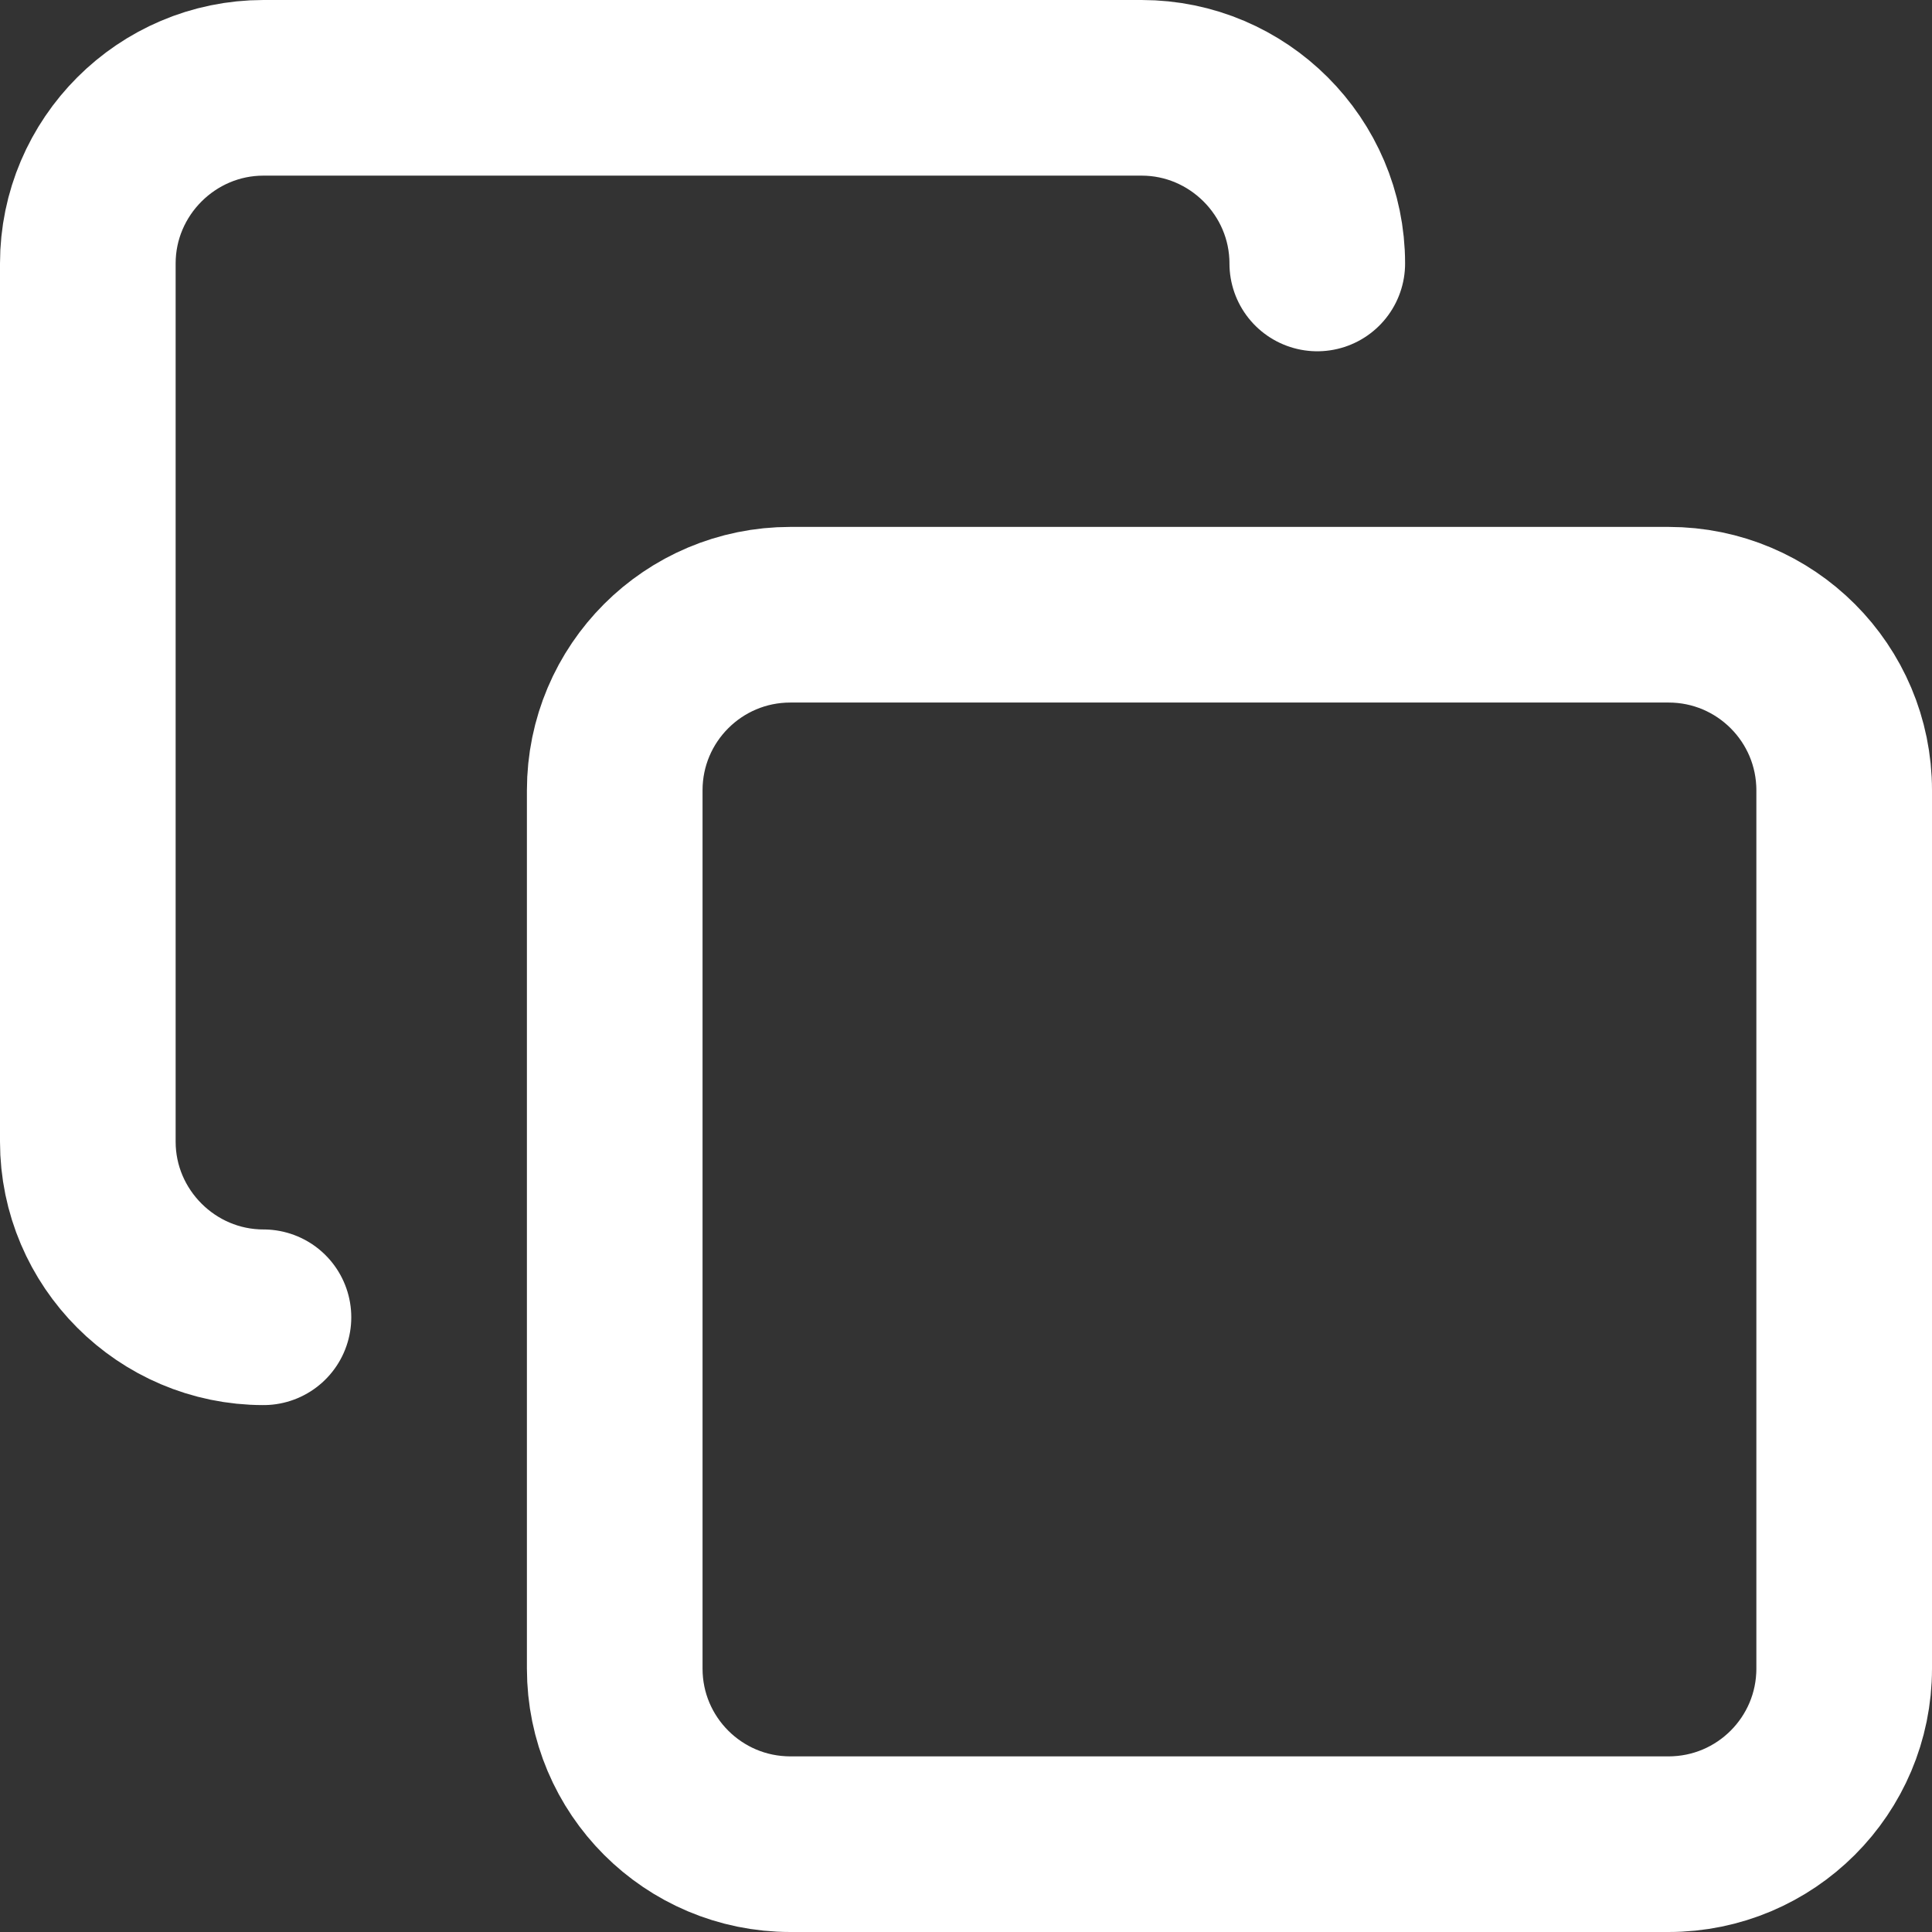 <svg width="22" height="22" viewBox="0 0 22 22" fill="none" xmlns="http://www.w3.org/2000/svg">
<rect x="0" y="0" width="22" height="22" fill="#333333" stroke="none"/>
<path d="M19 7H9C7.895 7 7 7.895 7 9V19C7 20.105 7.895 21 9 21H19C20.105 21 21 20.105 21 19V9C21 7.895 20.105 7 19 7Z" stroke="white" stroke-width="2" stroke-linecap="round" stroke-linejoin="round"/>
<path d="M3 15C1.9 15 1 14.1 1 13V3C1 1.9 1.9 1 3 1H13C14.1 1 15 1.9 15 3" stroke="white" stroke-width="2" stroke-linecap="round" stroke-linejoin="round"/>
</svg>
